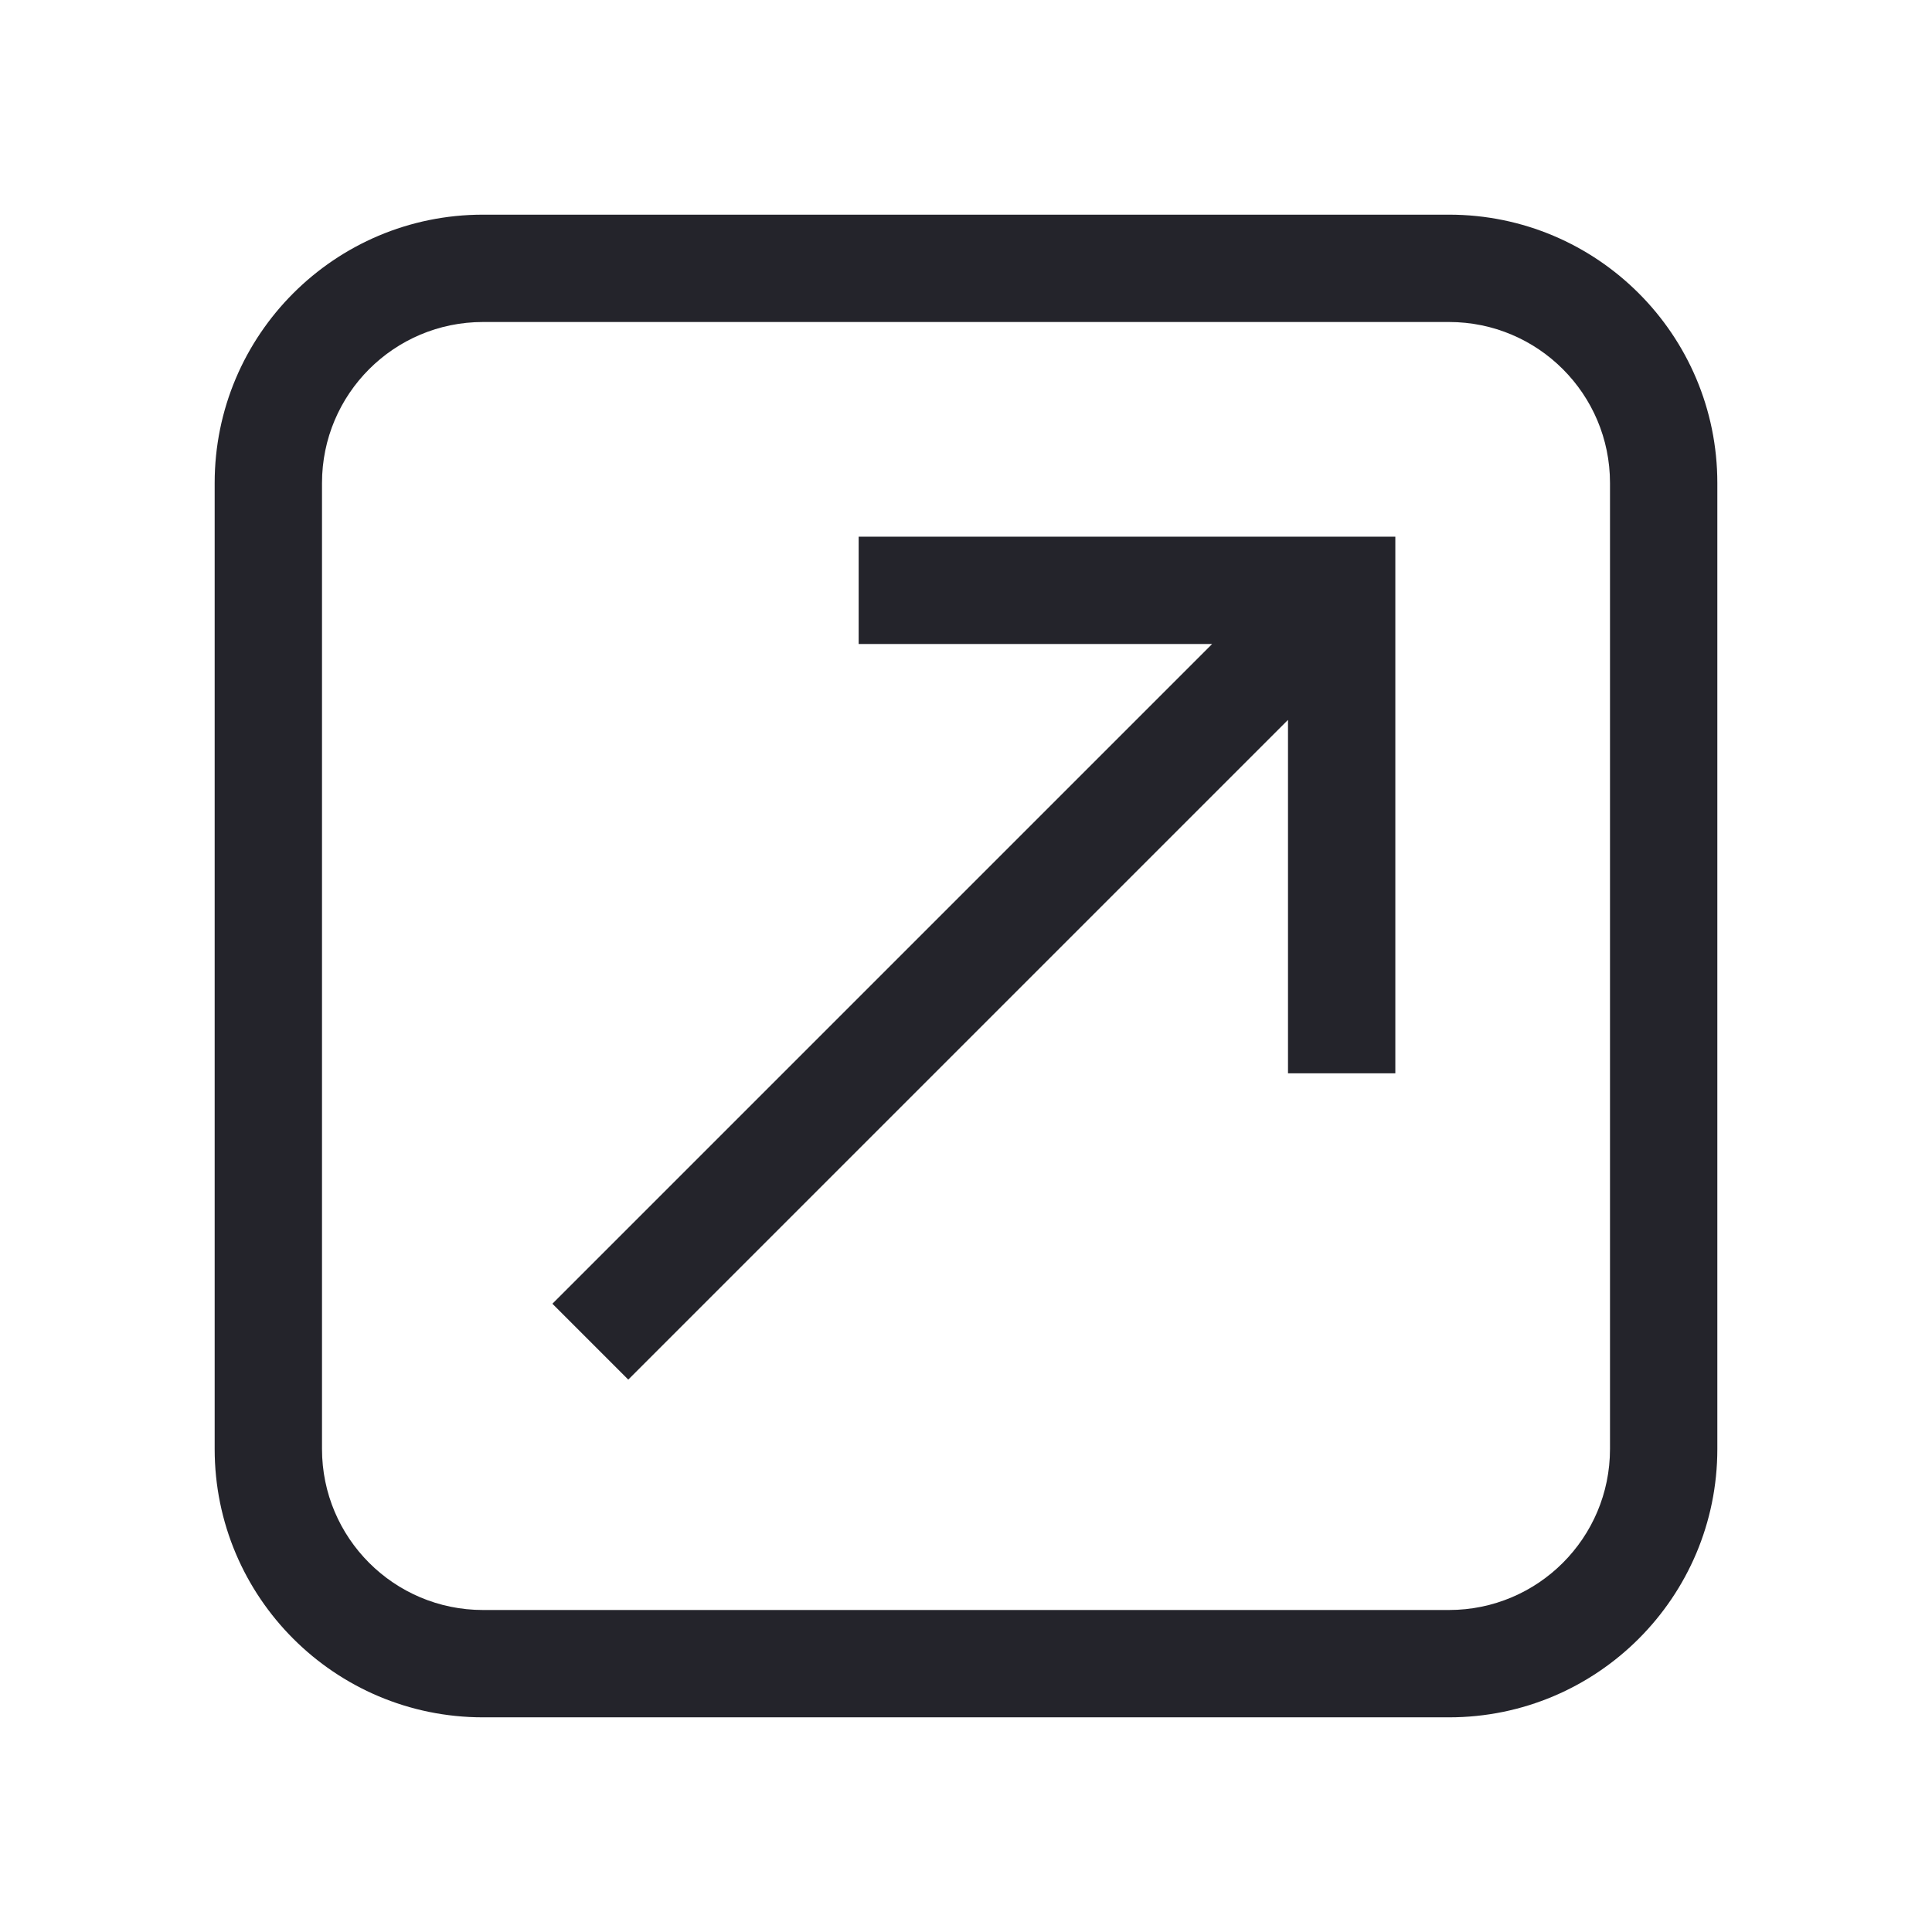 <svg width="36" height="36" viewBox="0 0 36 36" fill="none" xmlns="http://www.w3.org/2000/svg">
<path d="M16 12H22.586L10.293 24.293L11.707 25.707L24 13.414V20H26V10H16V12Z" fill="#24242B"/>
<path fill-rule="evenodd" clip-rule="evenodd" d="M9 4C6.239 4 4 6.239 4 9V27C4 29.761 6.239 32 9 32H27C29.761 32 32 29.761 32 27V9C32 6.239 29.761 4 27 4H9ZM6 9C6 7.343 7.343 6 9 6H27C28.657 6 30 7.343 30 9V27C30 28.657 28.657 30 27 30H9C7.343 30 6 28.657 6 27V9Z" fill="#24242B"/>
</svg>
